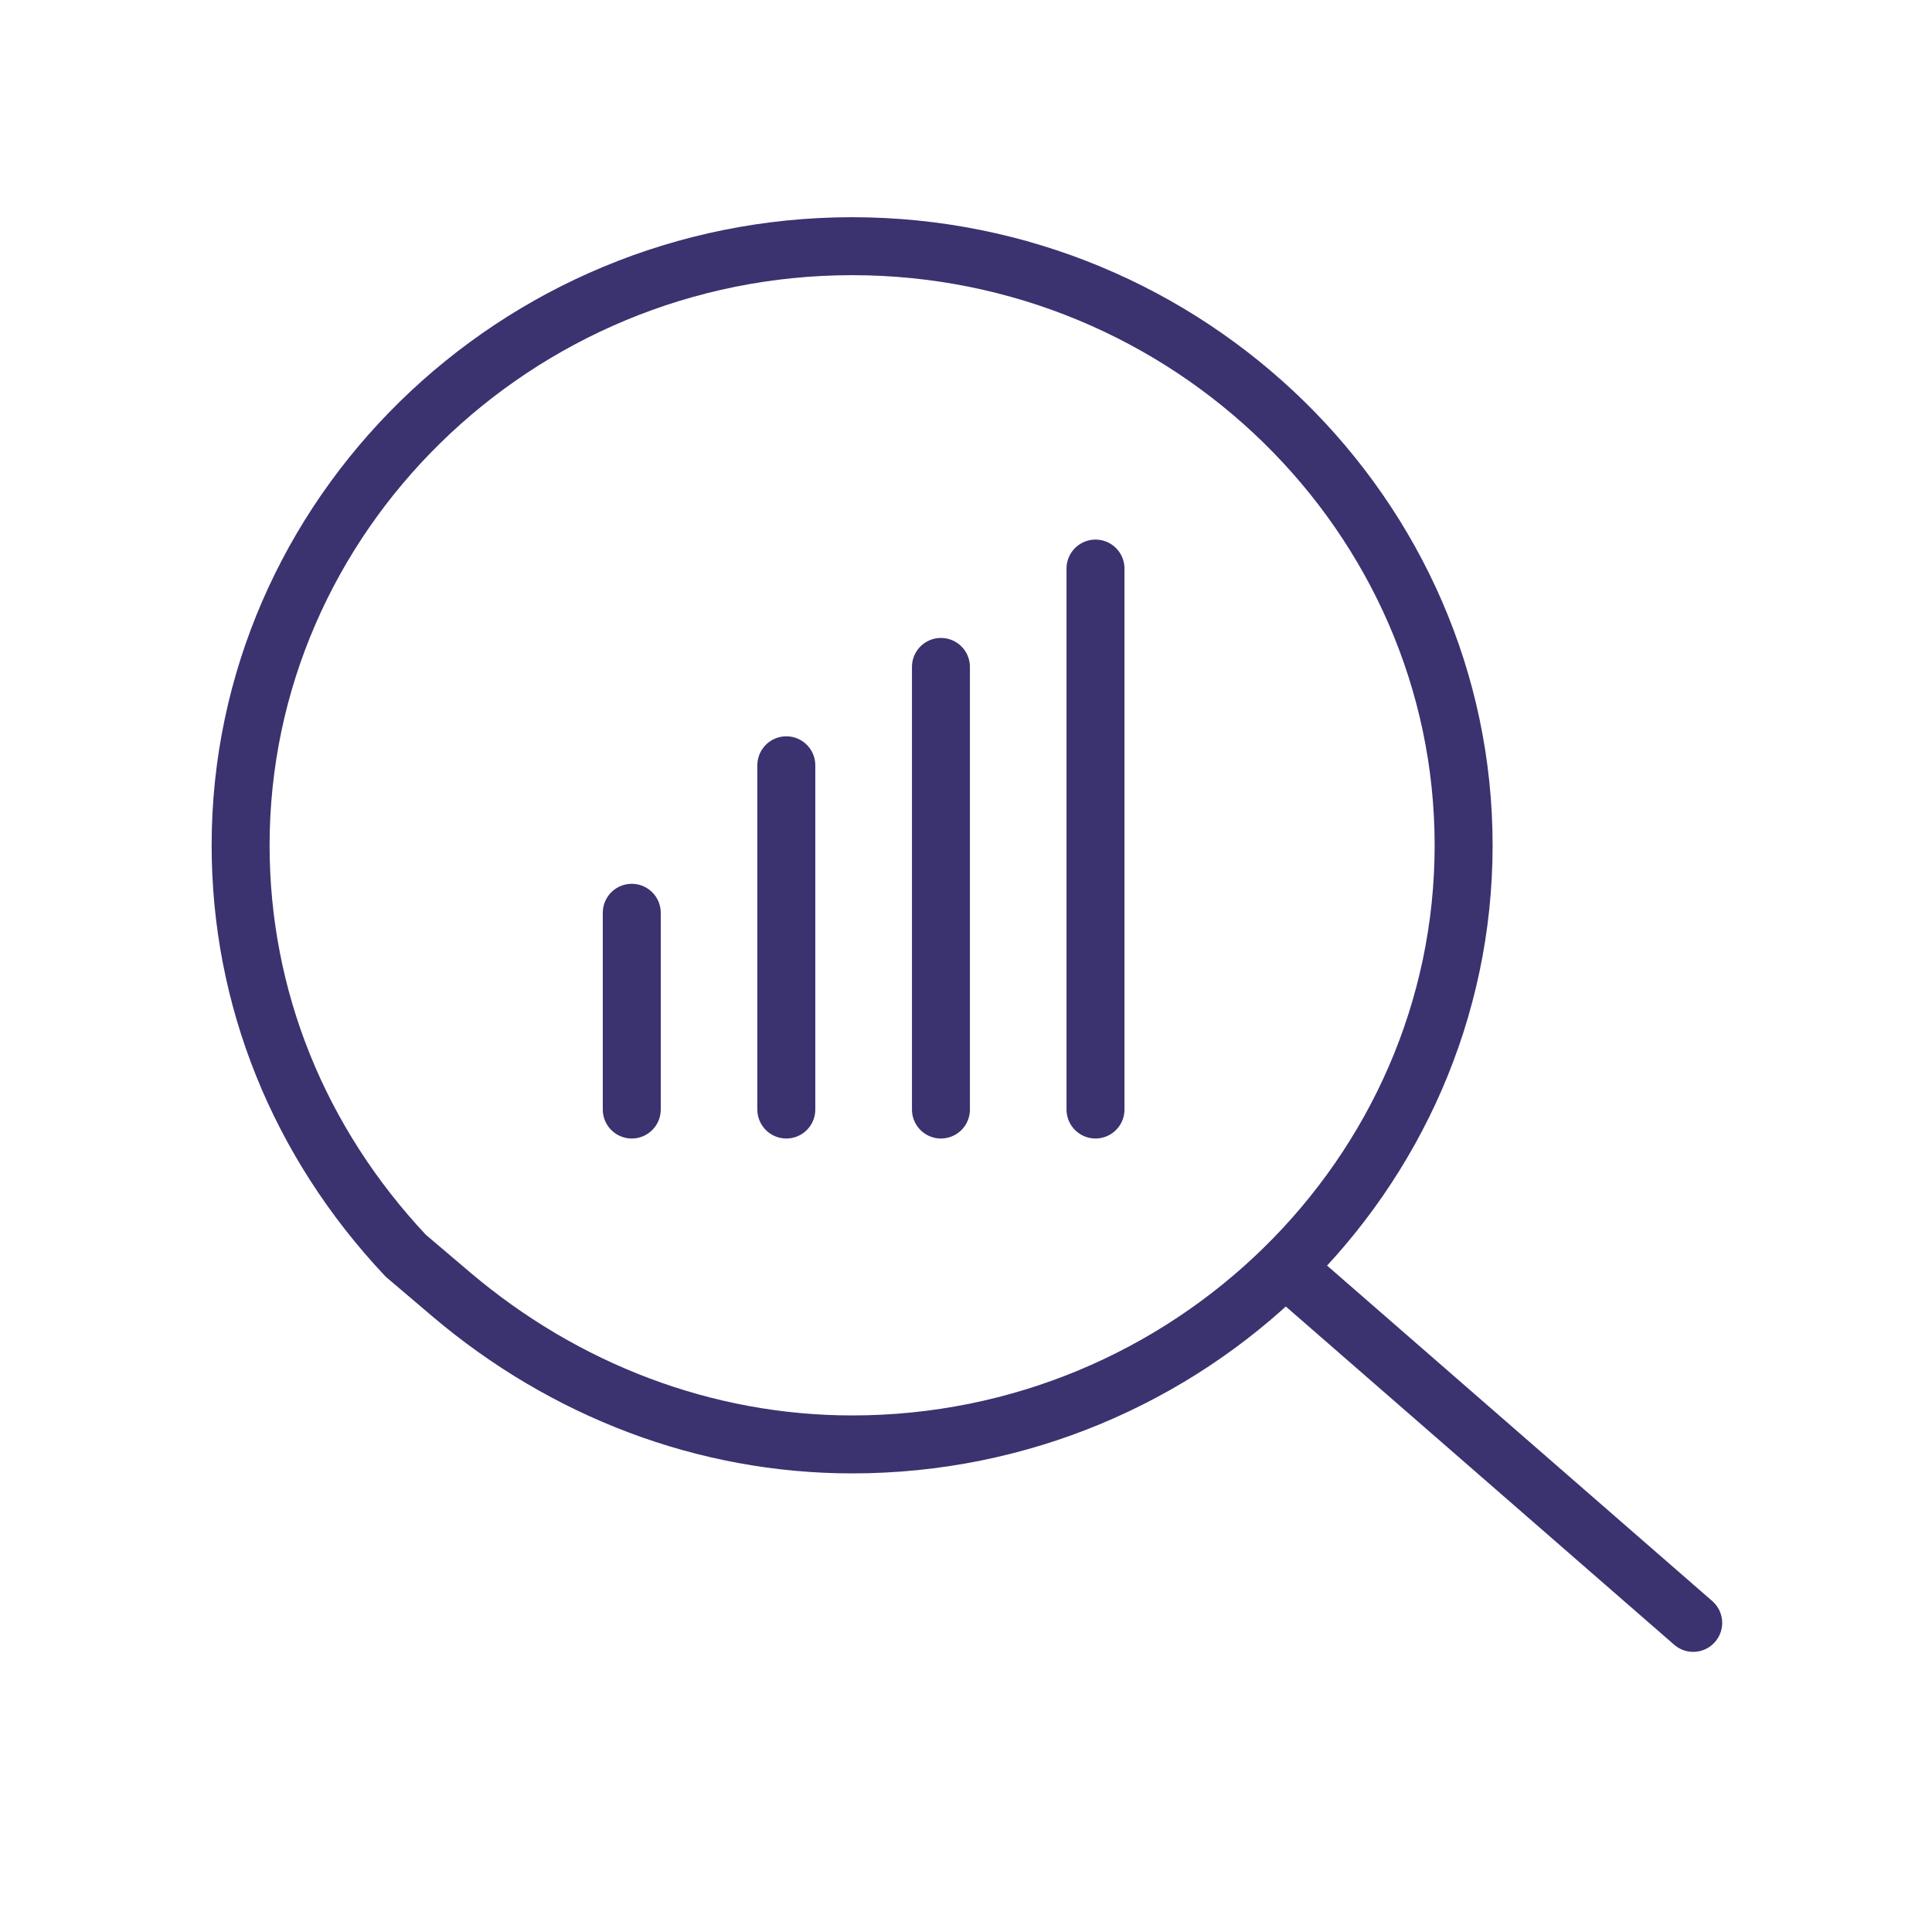 <svg xmlns="http://www.w3.org/2000/svg" width="35" height="35" viewBox="0 0 35 35" fill="none"><path d="M8.181 23.454C10.23 25.19 12.778 26.167 15.437 26.167C21.53 26.167 26.515 21.283 26.515 15.314C26.515 9.344 21.53 4.46 15.437 4.46C9.344 4.46 4.359 9.344 4.359 15.314C4.359 18.081 5.411 20.686 7.35 22.748L8.181 23.454Z" stroke="#3B3270" stroke-width="1.05" stroke-miterlimit="10"></path><path d="M30.674 29.4L23.284 22.964" stroke="#3B3270" stroke-width="1.05" stroke-miterlimit="10" stroke-linecap="round"></path><path d="M11.445 20.1V16.536" stroke="#3B3270" stroke-width="1.05" stroke-linecap="round"></path><path d="M14.245 20.1L14.245 13.864" stroke="#3B3270" stroke-width="1.05" stroke-linecap="round"></path><path d="M17.046 20.1L17.046 12.082" stroke="#3B3270" stroke-width="1.05" stroke-linecap="round"></path><path d="M19.846 20.1L19.846 10.3" stroke="#3B3270" stroke-width="1.05" stroke-linecap="round"></path></svg>